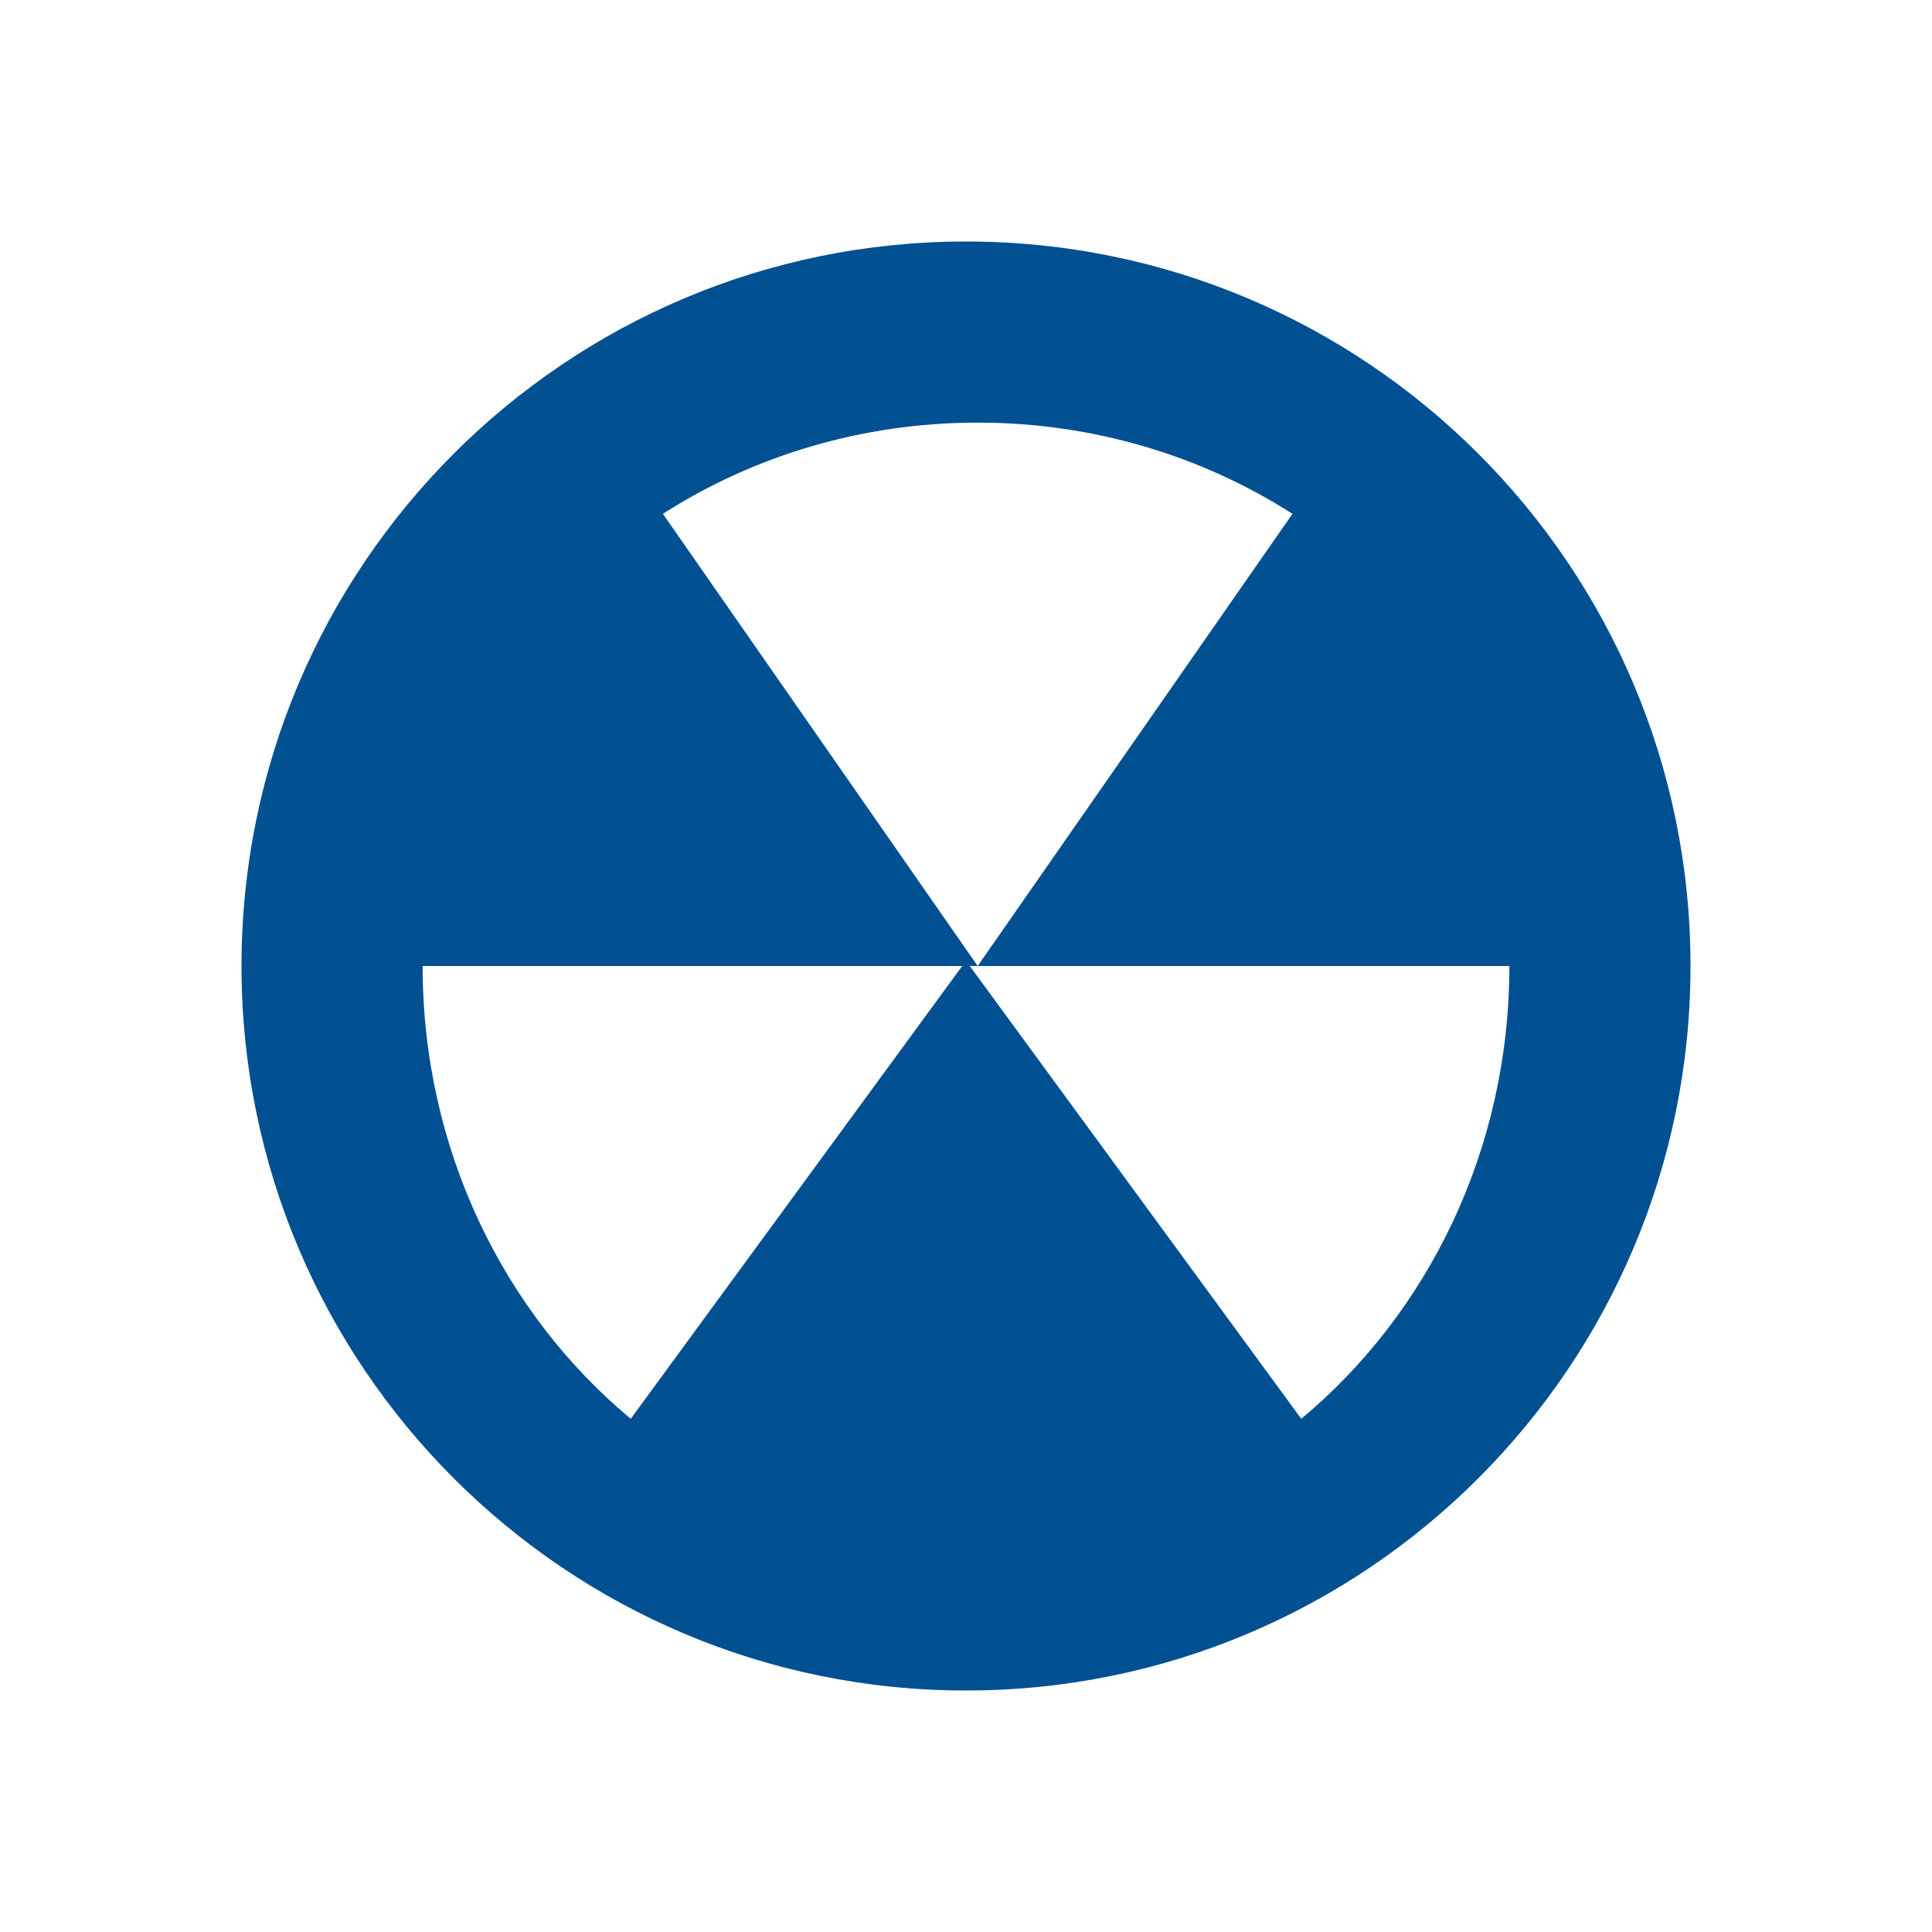 <?xml version="1.0" encoding="UTF-8"?>
<svg width="80px" height="80px" viewBox="0 0 80 80" version="1.1" xmlns="http://www.w3.org/2000/svg" xmlns:xlink="http://www.w3.org/1999/xlink">
    <!-- Generator: Sketch 48.2 (47327) - http://www.bohemiancoding.com/sketch -->
    <title>kernongeval</title>
    <desc>Created with Sketch.</desc>
    <defs></defs>
    <g id="Desktop" stroke="none" stroke-width="1" fill="none" fill-rule="evenodd">
        <g id="kernongeval" fill="#005092" fill-rule="nonzero">
            <g id="biological-radioactive-copy-2" transform="translate(10, 10)">
                <path d="M30,0 C13.432,0 0,13.432 0,30 C0,46.568 13.432,60 30,60 C46.568,60 60,46.568 60,30 C60,13.432 46.568,0 30,0 Z M16.117,48.75 C10.867,44.374 7.5,37.601 7.5,30 L29.843,30 L16.117,48.75 Z M43.883,48.75 L30.157,30 L30.484,30 L17.449,11.276 C21.176,8.891 25.661,7.5 30.484,7.5 C35.303,7.5 39.784,8.891 43.519,11.276 L30.484,30 L52.5,30 C52.5,37.601 49.133,44.374 43.883,48.75 Z" id="Shape"></path>
            </g>
        </g>
    </g>
</svg>